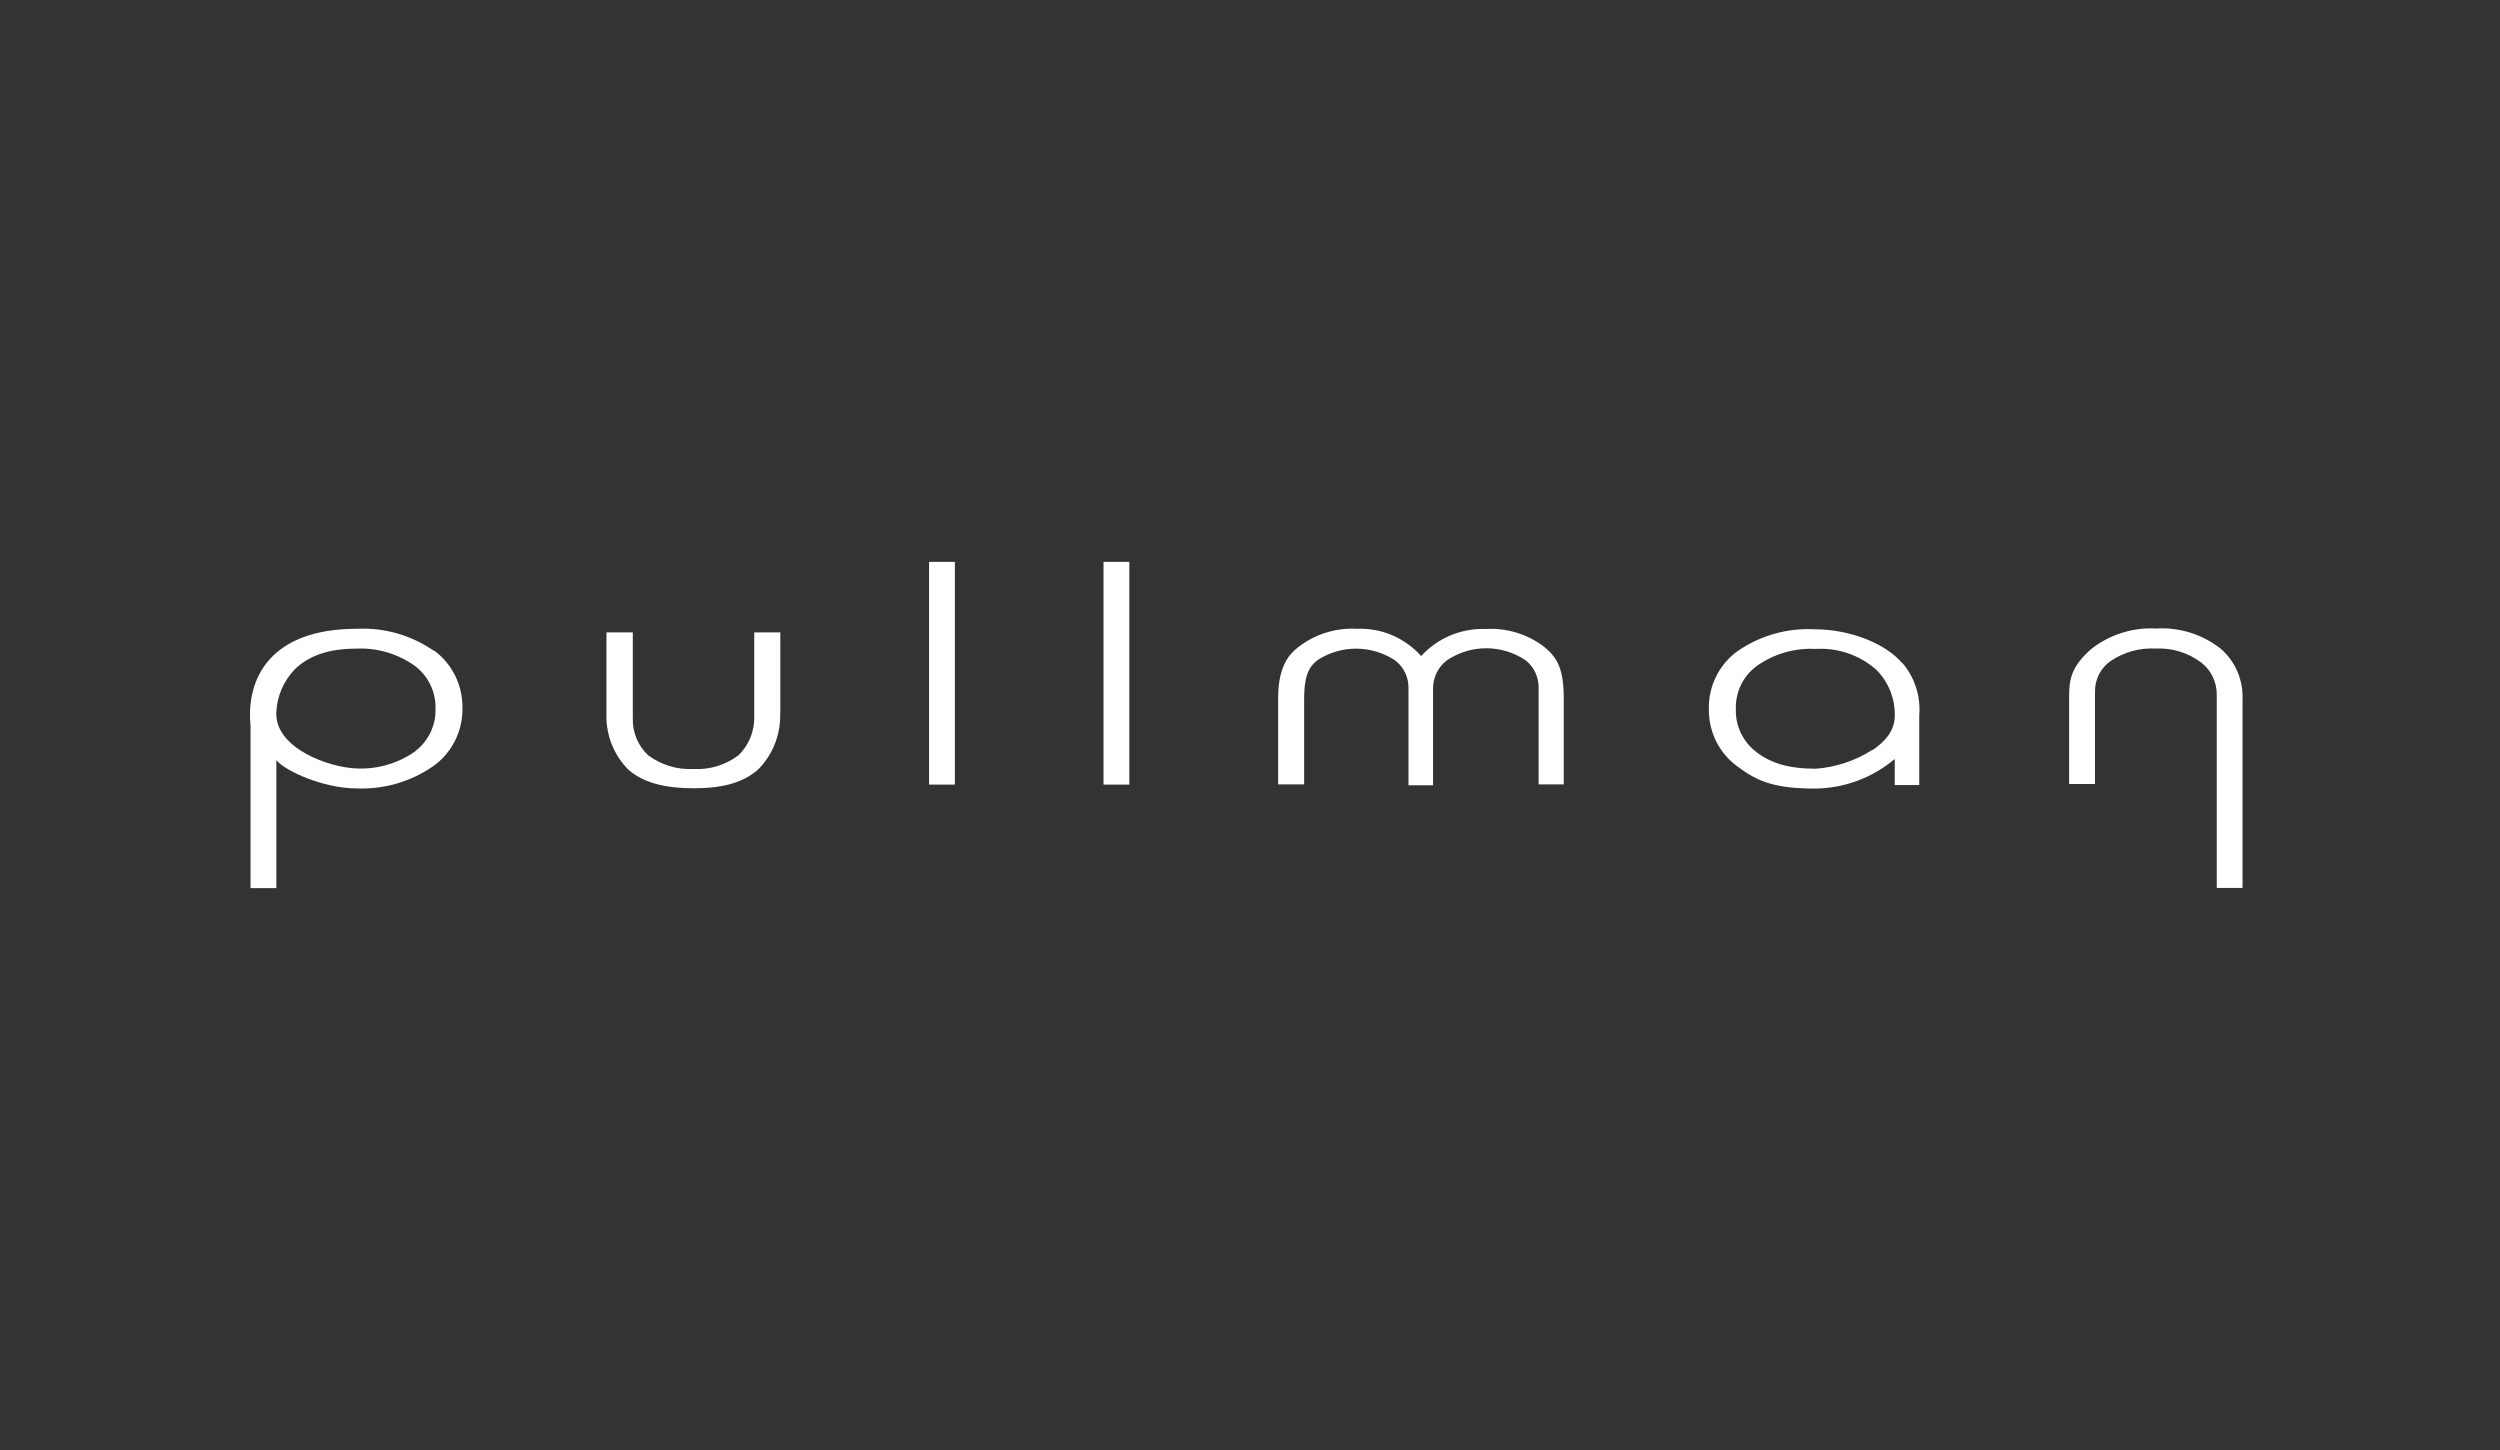 <svg width="100" height="58" viewBox="0 0 100 58" fill="none" xmlns="http://www.w3.org/2000/svg">
<rect x="0" y="0" width="100" height="58" fill="#333333" stroke="none"/>
<path fill-rule="evenodd" clip-rule="evenodd" d="M37.163 22.475V31.384H38.195V22.475H37.163ZM31.213 28.548V25.296H30.17V28.661C30.184 29.241 29.959 29.801 29.548 30.204C29.03 30.599 28.391 30.795 27.745 30.76C27.095 30.795 26.452 30.601 25.927 30.212C25.52 29.831 25.295 29.29 25.312 28.729V25.296H24.258V28.57C24.234 29.405 24.555 30.211 25.144 30.794C25.755 31.327 26.634 31.531 27.752 31.531C28.87 31.531 29.715 31.323 30.33 30.775C30.916 30.183 31.233 29.371 31.206 28.533L31.213 28.548ZM44.141 31.384V22.475H45.173V31.384H44.141ZM56.842 26.237C56.186 25.506 55.244 25.109 54.271 25.152C53.417 25.105 52.575 25.373 51.902 25.908C51.89 25.919 51.874 25.932 51.856 25.948C51.659 26.113 51.127 26.559 51.127 27.893V31.376H52.166V27.943C52.166 26.914 52.423 26.619 52.714 26.396C53.661 25.788 54.871 25.797 55.81 26.419C56.158 26.686 56.356 27.11 56.339 27.553V31.41H57.322V27.538C57.32 27.089 57.531 26.667 57.889 26.404C58.838 25.773 60.065 25.773 61.014 26.404C61.363 26.671 61.56 27.095 61.544 27.538V31.376H62.55V27.973C62.55 26.763 62.311 26.328 61.771 25.874C61.095 25.361 60.262 25.108 59.42 25.16C58.446 25.124 57.505 25.52 56.842 26.245V26.237ZM89.702 27.954V35.517H88.67V27.806C88.681 27.294 88.448 26.806 88.044 26.498C87.522 26.106 86.882 25.91 86.233 25.942C85.6 25.907 84.972 26.078 84.441 26.43C84.033 26.705 83.791 27.173 83.8 27.67V31.361H82.765V27.901C82.765 27.175 82.835 26.687 83.644 25.965C84.387 25.38 85.313 25.087 86.252 25.141C87.178 25.085 88.092 25.371 88.826 25.946C89.405 26.444 89.728 27.184 89.702 27.954ZM16.616 30.049C15.921 30.54 15.085 30.782 14.239 30.737C13.155 30.696 11.043 29.939 11.05 28.54C11.068 27.876 11.335 27.243 11.795 26.77C12.354 26.222 13.174 25.946 14.228 25.946C15.072 25.901 15.906 26.144 16.598 26.638C17.129 27.037 17.436 27.673 17.421 28.343C17.441 29.014 17.136 29.651 16.605 30.049L16.616 30.049ZM14.273 25.152C15.365 25.096 16.446 25.404 17.35 26.029L17.354 26.014C18.09 26.55 18.518 27.42 18.498 28.34C18.508 29.265 18.064 30.134 17.313 30.658C16.407 31.28 15.328 31.588 14.236 31.535C12.961 31.535 11.393 30.843 11.054 30.401V35.525H10.022V29.02C9.836 27.149 10.804 25.152 14.273 25.152ZM74.9 29.992C74.214 30.431 73.432 30.691 72.624 30.749C71.543 30.749 70.813 30.522 70.239 30.068C69.712 29.665 69.411 29.025 69.434 28.355C69.415 27.683 69.723 27.045 70.258 26.649C70.947 26.155 71.781 25.911 72.624 25.957C73.506 25.902 74.374 26.198 75.045 26.782C75.544 27.278 75.815 27.964 75.79 28.672C75.768 29.247 75.418 29.648 74.896 30.011L74.9 29.992ZM72.579 25.171C74.05 25.171 75.463 25.772 76.088 26.528V26.509C76.588 27.09 76.835 27.851 76.77 28.62V31.403H75.79V30.359C74.894 31.114 73.769 31.532 72.605 31.543C71.037 31.543 70.317 31.274 69.546 30.692C68.791 30.171 68.344 29.3 68.354 28.374C68.331 27.454 68.76 26.583 69.498 26.048C70.403 25.422 71.485 25.114 72.579 25.171Z" fill="white"/>
</svg>
